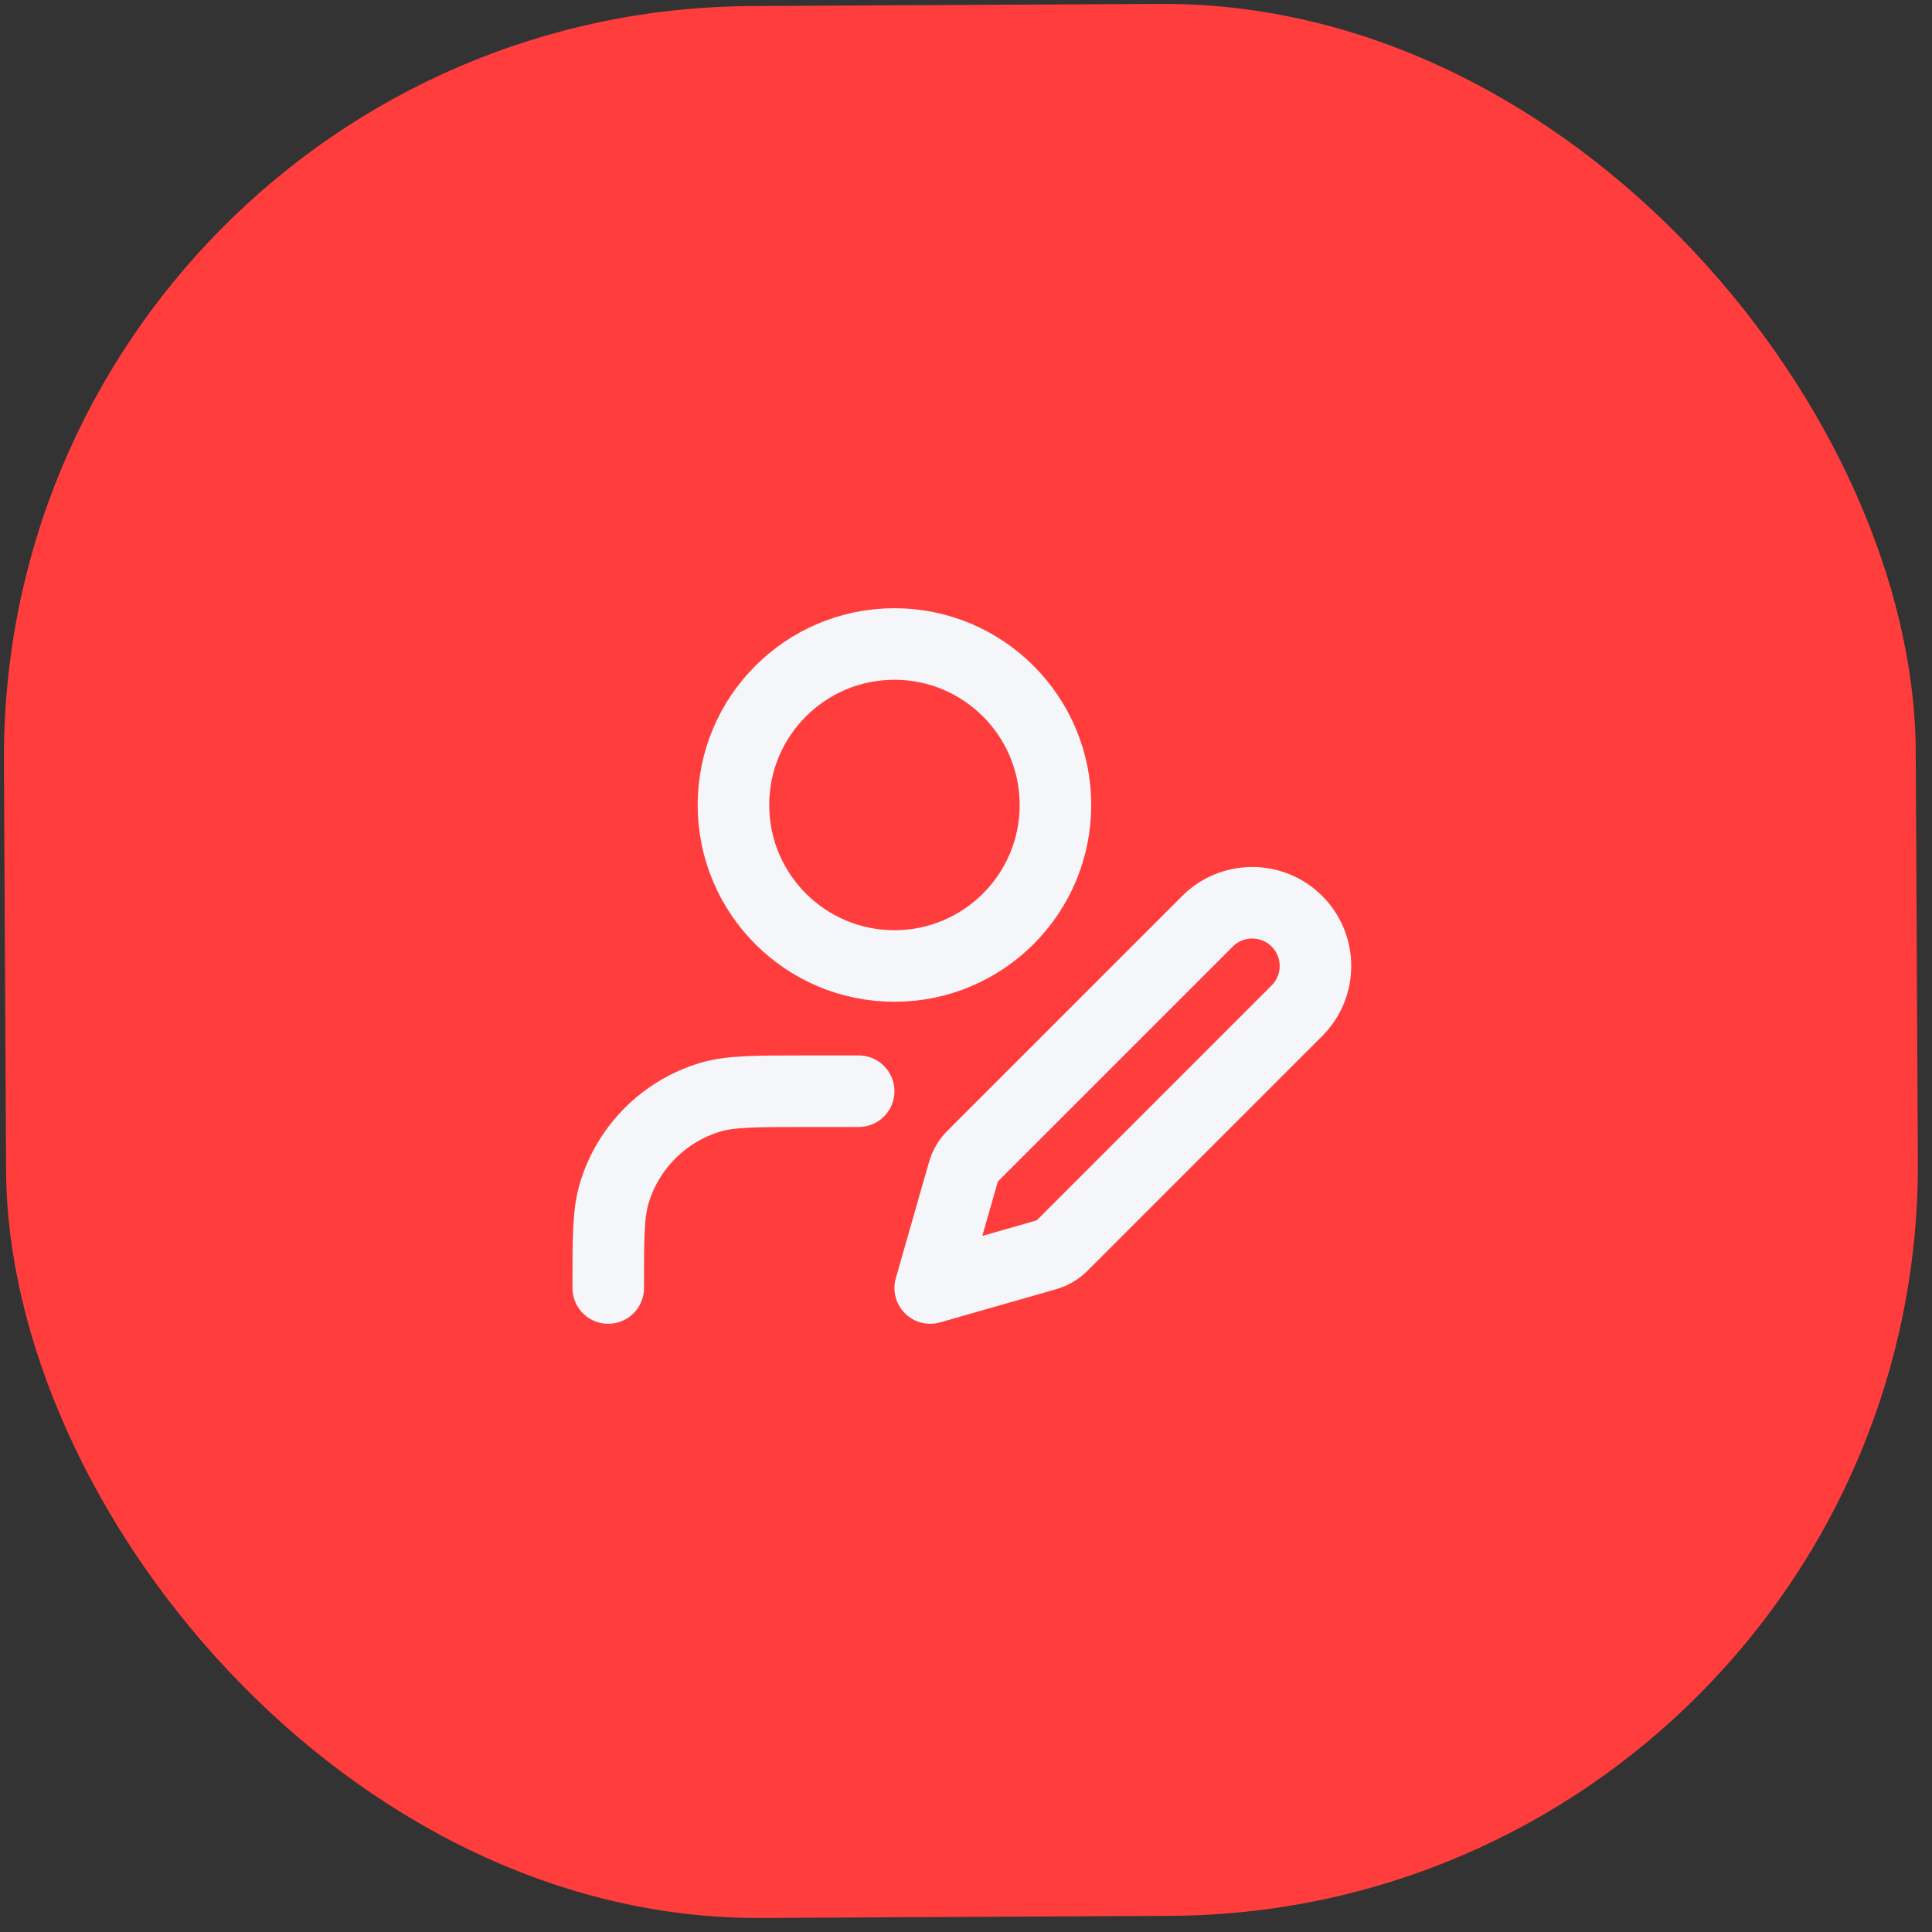<?xml version="1.0" encoding="UTF-8"?> <svg xmlns="http://www.w3.org/2000/svg" width="54" height="54" viewBox="0 0 54 54" fill="none"><rect x="0" y="0" width="54" height="54" fill="#333333" stroke="none"/> <rect y="0.279" width="53.436" height="53.44" rx="21" transform="rotate(-0.3 0 0.279)" fill="#FF3D3D"></rect> <path d="M24 30.5H22.5C21.104 30.5 20.407 30.5 19.839 30.672C18.561 31.06 17.56 32.06 17.172 33.339C17 33.907 17 34.604 17 36M29.5 22.5C29.5 24.985 27.485 27 25 27C22.515 27 20.5 24.985 20.5 22.5C20.5 20.015 22.515 18 25 18C27.485 18 29.5 20.015 29.5 22.5ZM26 36L29.101 35.114C29.25 35.072 29.324 35.05 29.393 35.018C29.455 34.99 29.513 34.956 29.568 34.916C29.629 34.871 29.684 34.816 29.793 34.707L36.25 28.25C36.94 27.56 36.94 26.44 36.25 25.75C35.56 25.06 34.44 25.06 33.75 25.75L27.293 32.207C27.184 32.316 27.129 32.371 27.084 32.432C27.044 32.487 27.01 32.545 26.982 32.607C26.95 32.676 26.928 32.75 26.886 32.899L26 36Z" stroke="#F5F6FA" stroke-width="2" stroke-linecap="round" stroke-linejoin="round"></path> </svg> 
